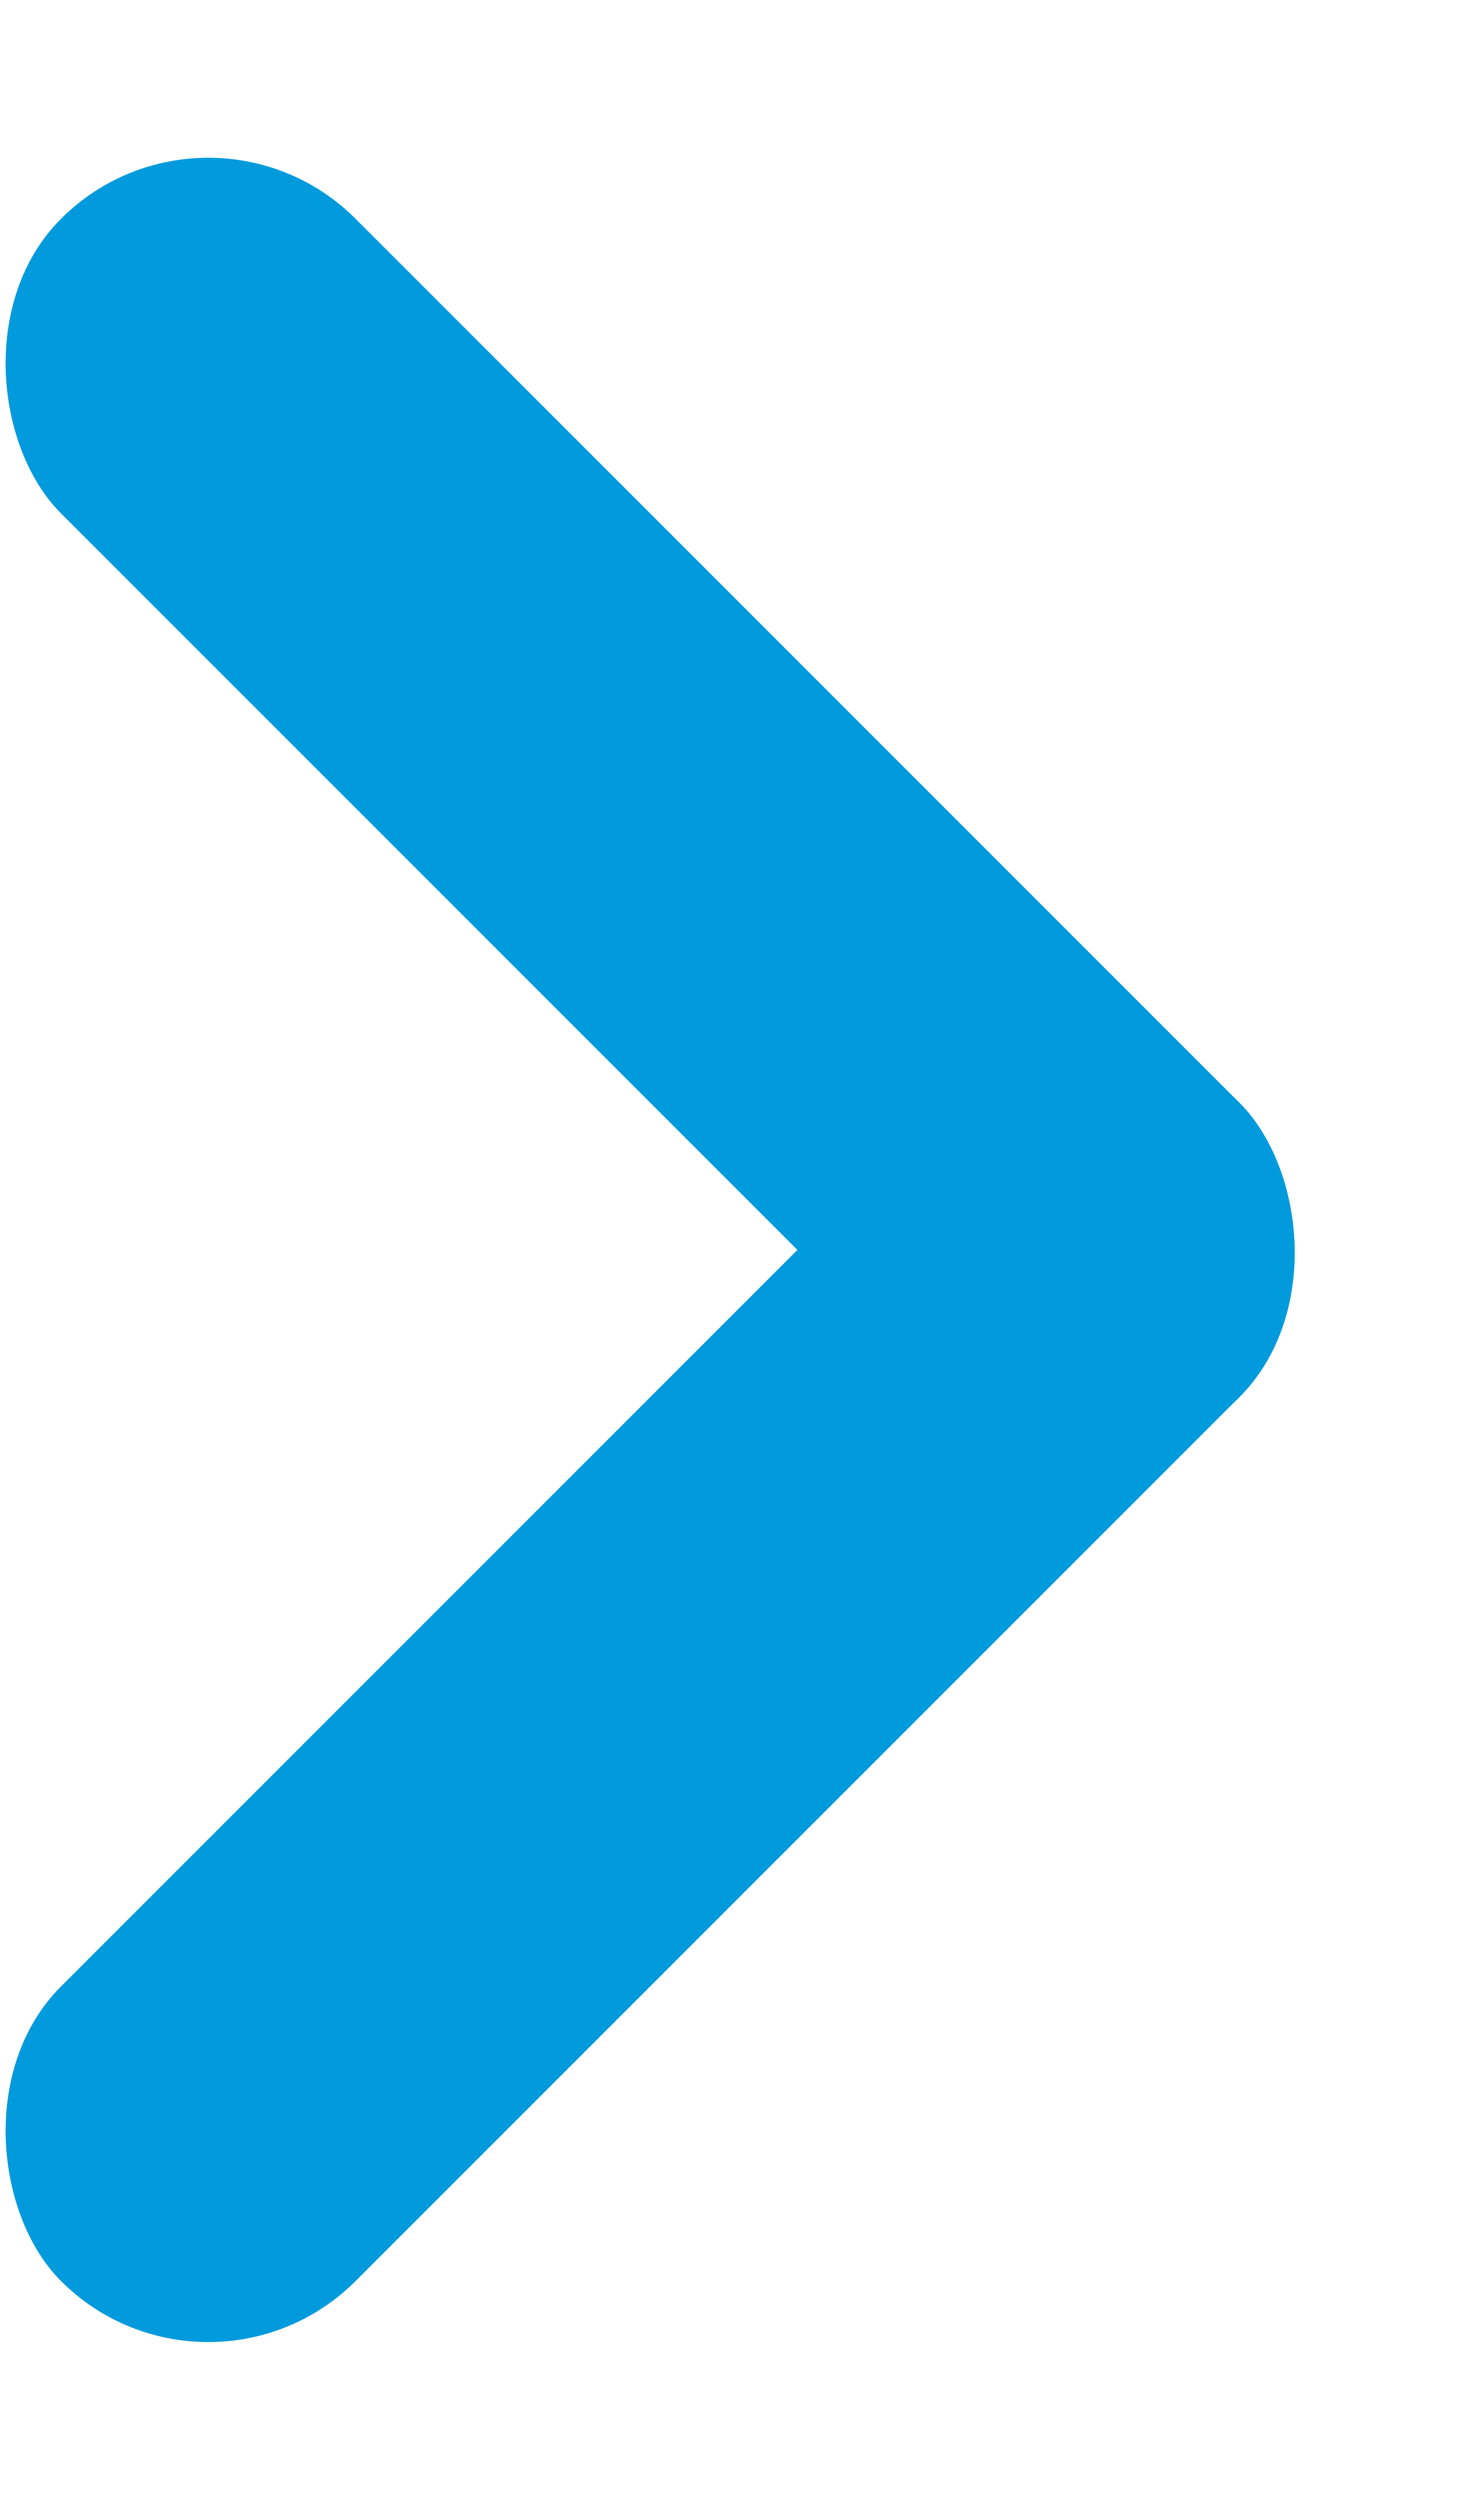 <?xml version="1.0" encoding="UTF-8"?>
<svg width="7px" height="12px" viewBox="0 0 7 12" version="1.1" xmlns="http://www.w3.org/2000/svg" xmlns:xlink="http://www.w3.org/1999/xlink">
    <!-- Generator: Sketch 46.2 (44496) - http://www.bohemiancoding.com/sketch -->
    <title>Group 25</title>
    <desc>Created with Sketch.</desc>
    <defs></defs>
    <g id="Page-2" stroke="none" stroke-width="1" fill="none" fill-rule="evenodd">
        <g id="Group-25" transform="translate(1, 6) scale(-1, 1) rotate(45) translate(-1, -6) translate(-3, 2)" fill="#019ADC">
            <rect id="Rectangle-28" x="0" y="0" width="2" height="8" rx="1"></rect>
            <rect id="Rectangle-28" x="0" y="6" width="8" height="2" rx="1"></rect>
        </g>
    </g>
</svg>